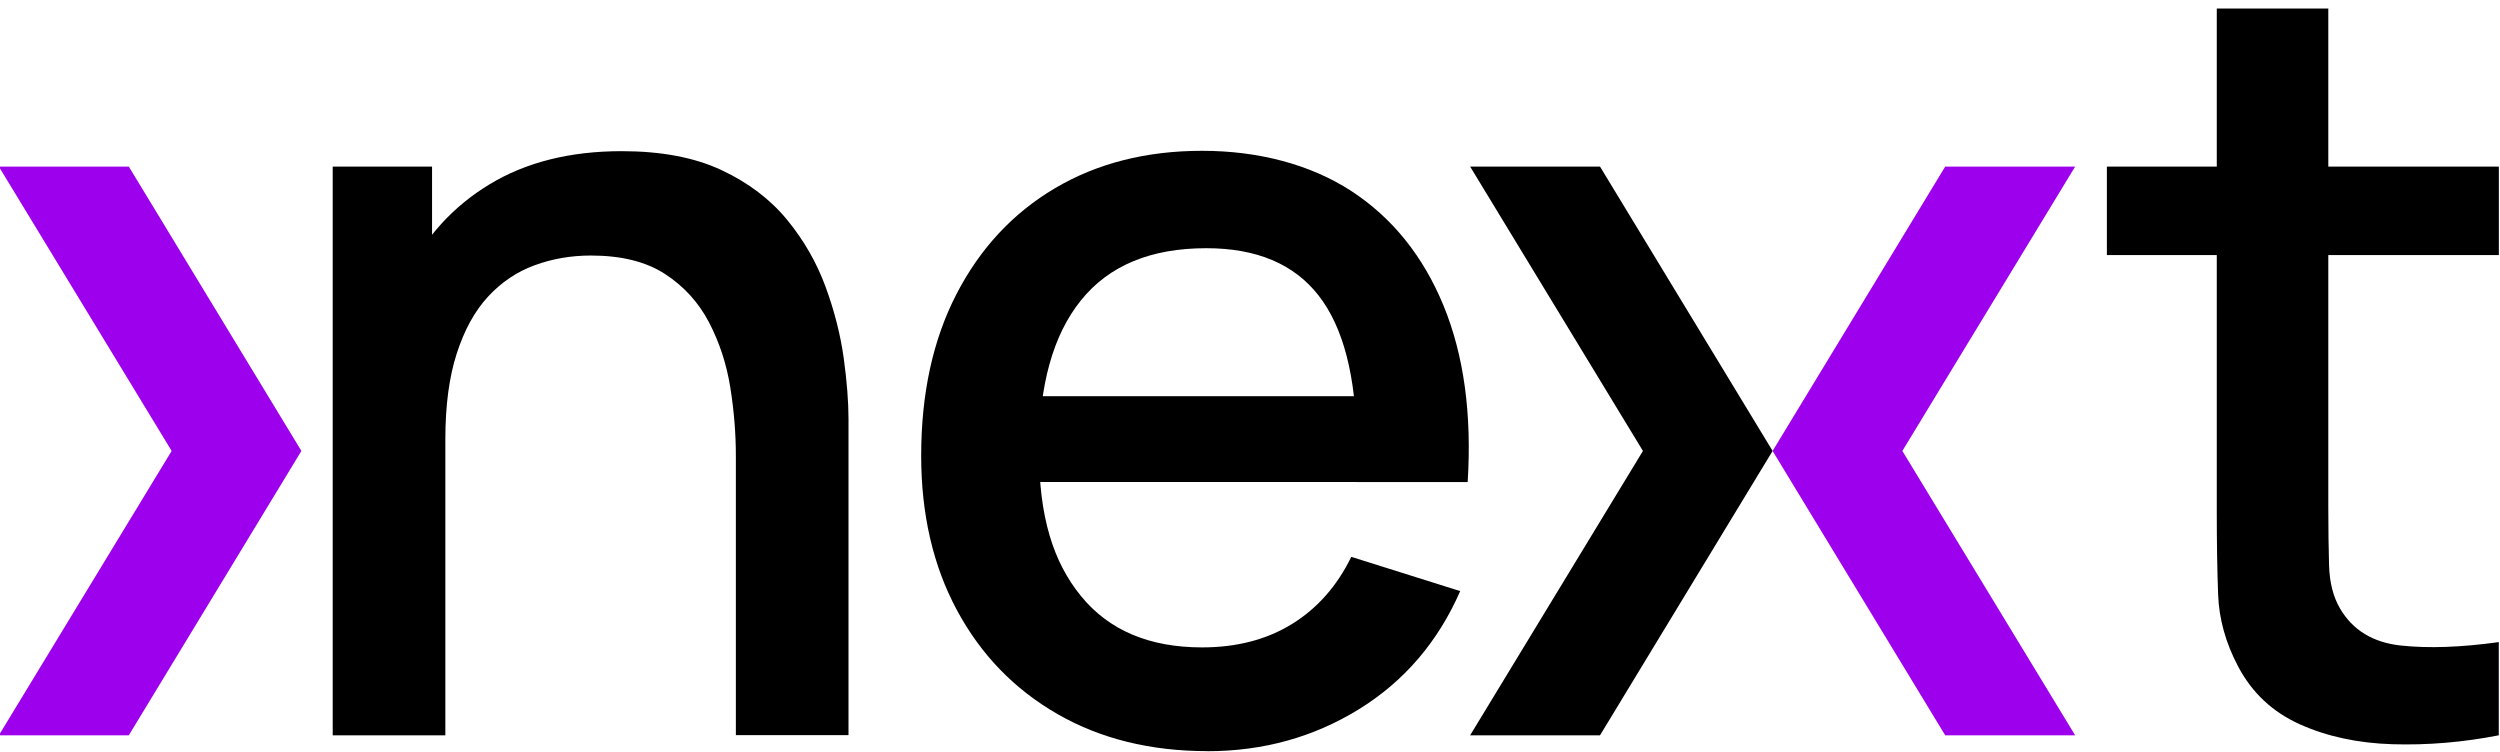 <?xml version="1.0" encoding="UTF-8"?>
<svg xmlns="http://www.w3.org/2000/svg" width="266" height="80" viewBox="0 0 266 80" fill="none">
  <g clip-path="url(#clip0_9_2)">
    <path d="M35.4 78.236V17.724H45.97V35.205H47.385V78.236H35.407H35.4ZM78.296 78.236V48.485C78.296 46.132 78.101 43.712 77.704 41.225C77.308 38.738 76.552 36.437 75.444 34.307C74.328 32.176 72.771 30.462 70.75 29.148C68.736 27.841 66.108 27.188 62.867 27.188C60.756 27.188 58.757 27.537 56.878 28.227C54.991 28.918 53.344 30.031 51.929 31.56C50.514 33.09 49.407 35.108 48.598 37.61C47.789 40.112 47.385 43.155 47.385 46.74L40.041 43.994C40.041 38.501 41.074 33.654 43.148 29.452C45.222 25.251 48.194 21.97 52.079 19.617C55.957 17.264 60.651 16.084 66.153 16.084C70.375 16.084 73.916 16.759 76.776 18.102C79.636 19.446 81.964 21.213 83.753 23.395C85.542 25.578 86.905 27.96 87.848 30.536C88.791 33.112 89.428 35.636 89.772 38.1C90.109 40.564 90.281 42.732 90.281 44.602V78.221H78.303L78.296 78.236Z" fill="black"></path>
    <path d="M128.476 79.921C122.412 79.921 117.089 78.607 112.508 75.972C107.926 73.337 104.37 69.662 101.825 64.934C99.28 60.206 98.014 54.727 98.014 48.485C98.014 41.871 99.265 36.14 101.772 31.286C104.28 26.431 107.769 22.675 112.253 20.025C116.737 17.375 121.955 16.046 127.907 16.046C133.858 16.046 139.413 17.479 143.785 20.329C148.157 23.187 151.421 27.248 153.592 32.518C155.756 37.788 156.616 44.046 156.16 51.291H144.347V47.03C144.272 40.008 142.924 34.812 140.304 31.449C137.684 28.086 133.701 26.409 128.349 26.409C122.434 26.409 117.988 28.257 115.016 31.954C112.036 35.65 110.554 40.995 110.554 47.98C110.554 54.965 112.044 59.775 115.016 63.42C117.988 67.064 122.285 68.883 127.899 68.883C131.59 68.883 134.787 68.052 137.474 66.389C140.169 64.726 142.265 62.343 143.778 59.248L155.366 62.893C152.993 68.311 149.392 72.505 144.571 75.475C139.75 78.444 134.382 79.928 128.468 79.928L128.476 79.921ZM106.721 51.283V42.153H150.291V51.283H106.721Z" fill="black"></path>
    <path d="M224.172 27.136V17.724H265.878V27.136H224.172ZM265.878 78.236C262.037 78.986 258.264 79.297 254.574 79.186C250.883 79.075 247.581 78.362 244.684 77.056C241.78 75.749 239.601 73.693 238.126 70.895C236.809 68.393 236.098 65.84 236.008 63.249C235.91 60.651 235.865 57.712 235.865 54.423V0.911H247.731V53.867C247.731 56.294 247.761 58.402 247.813 60.198C247.873 61.995 248.255 63.502 248.974 64.734C250.329 67.05 252.485 68.364 255.442 68.683C258.399 69.002 261.873 68.876 265.87 68.319V78.236H265.878Z" fill="black"></path>
    <path d="M13.705 17.724L32.068 47.98L13.705 78.236H-0.122L18.264 47.98L-0.122 17.724H13.705Z" fill="#9C00EC"></path>
    <path d="M170.241 17.724L188.605 47.98L170.241 78.236H156.422L174.808 47.98L156.422 17.724H170.241Z" fill="black"></path>
    <path d="M206.969 78.236L188.605 47.98L206.969 17.724H220.796L202.41 47.98L220.796 78.236H206.969Z" fill="#9C00EC"></path>
  </g>
  <defs>
    <clipPath id="clip0_9_2">
      <rect width="266" height="80" fill="white"></rect>
    </clipPath>
  </defs>
</svg>
